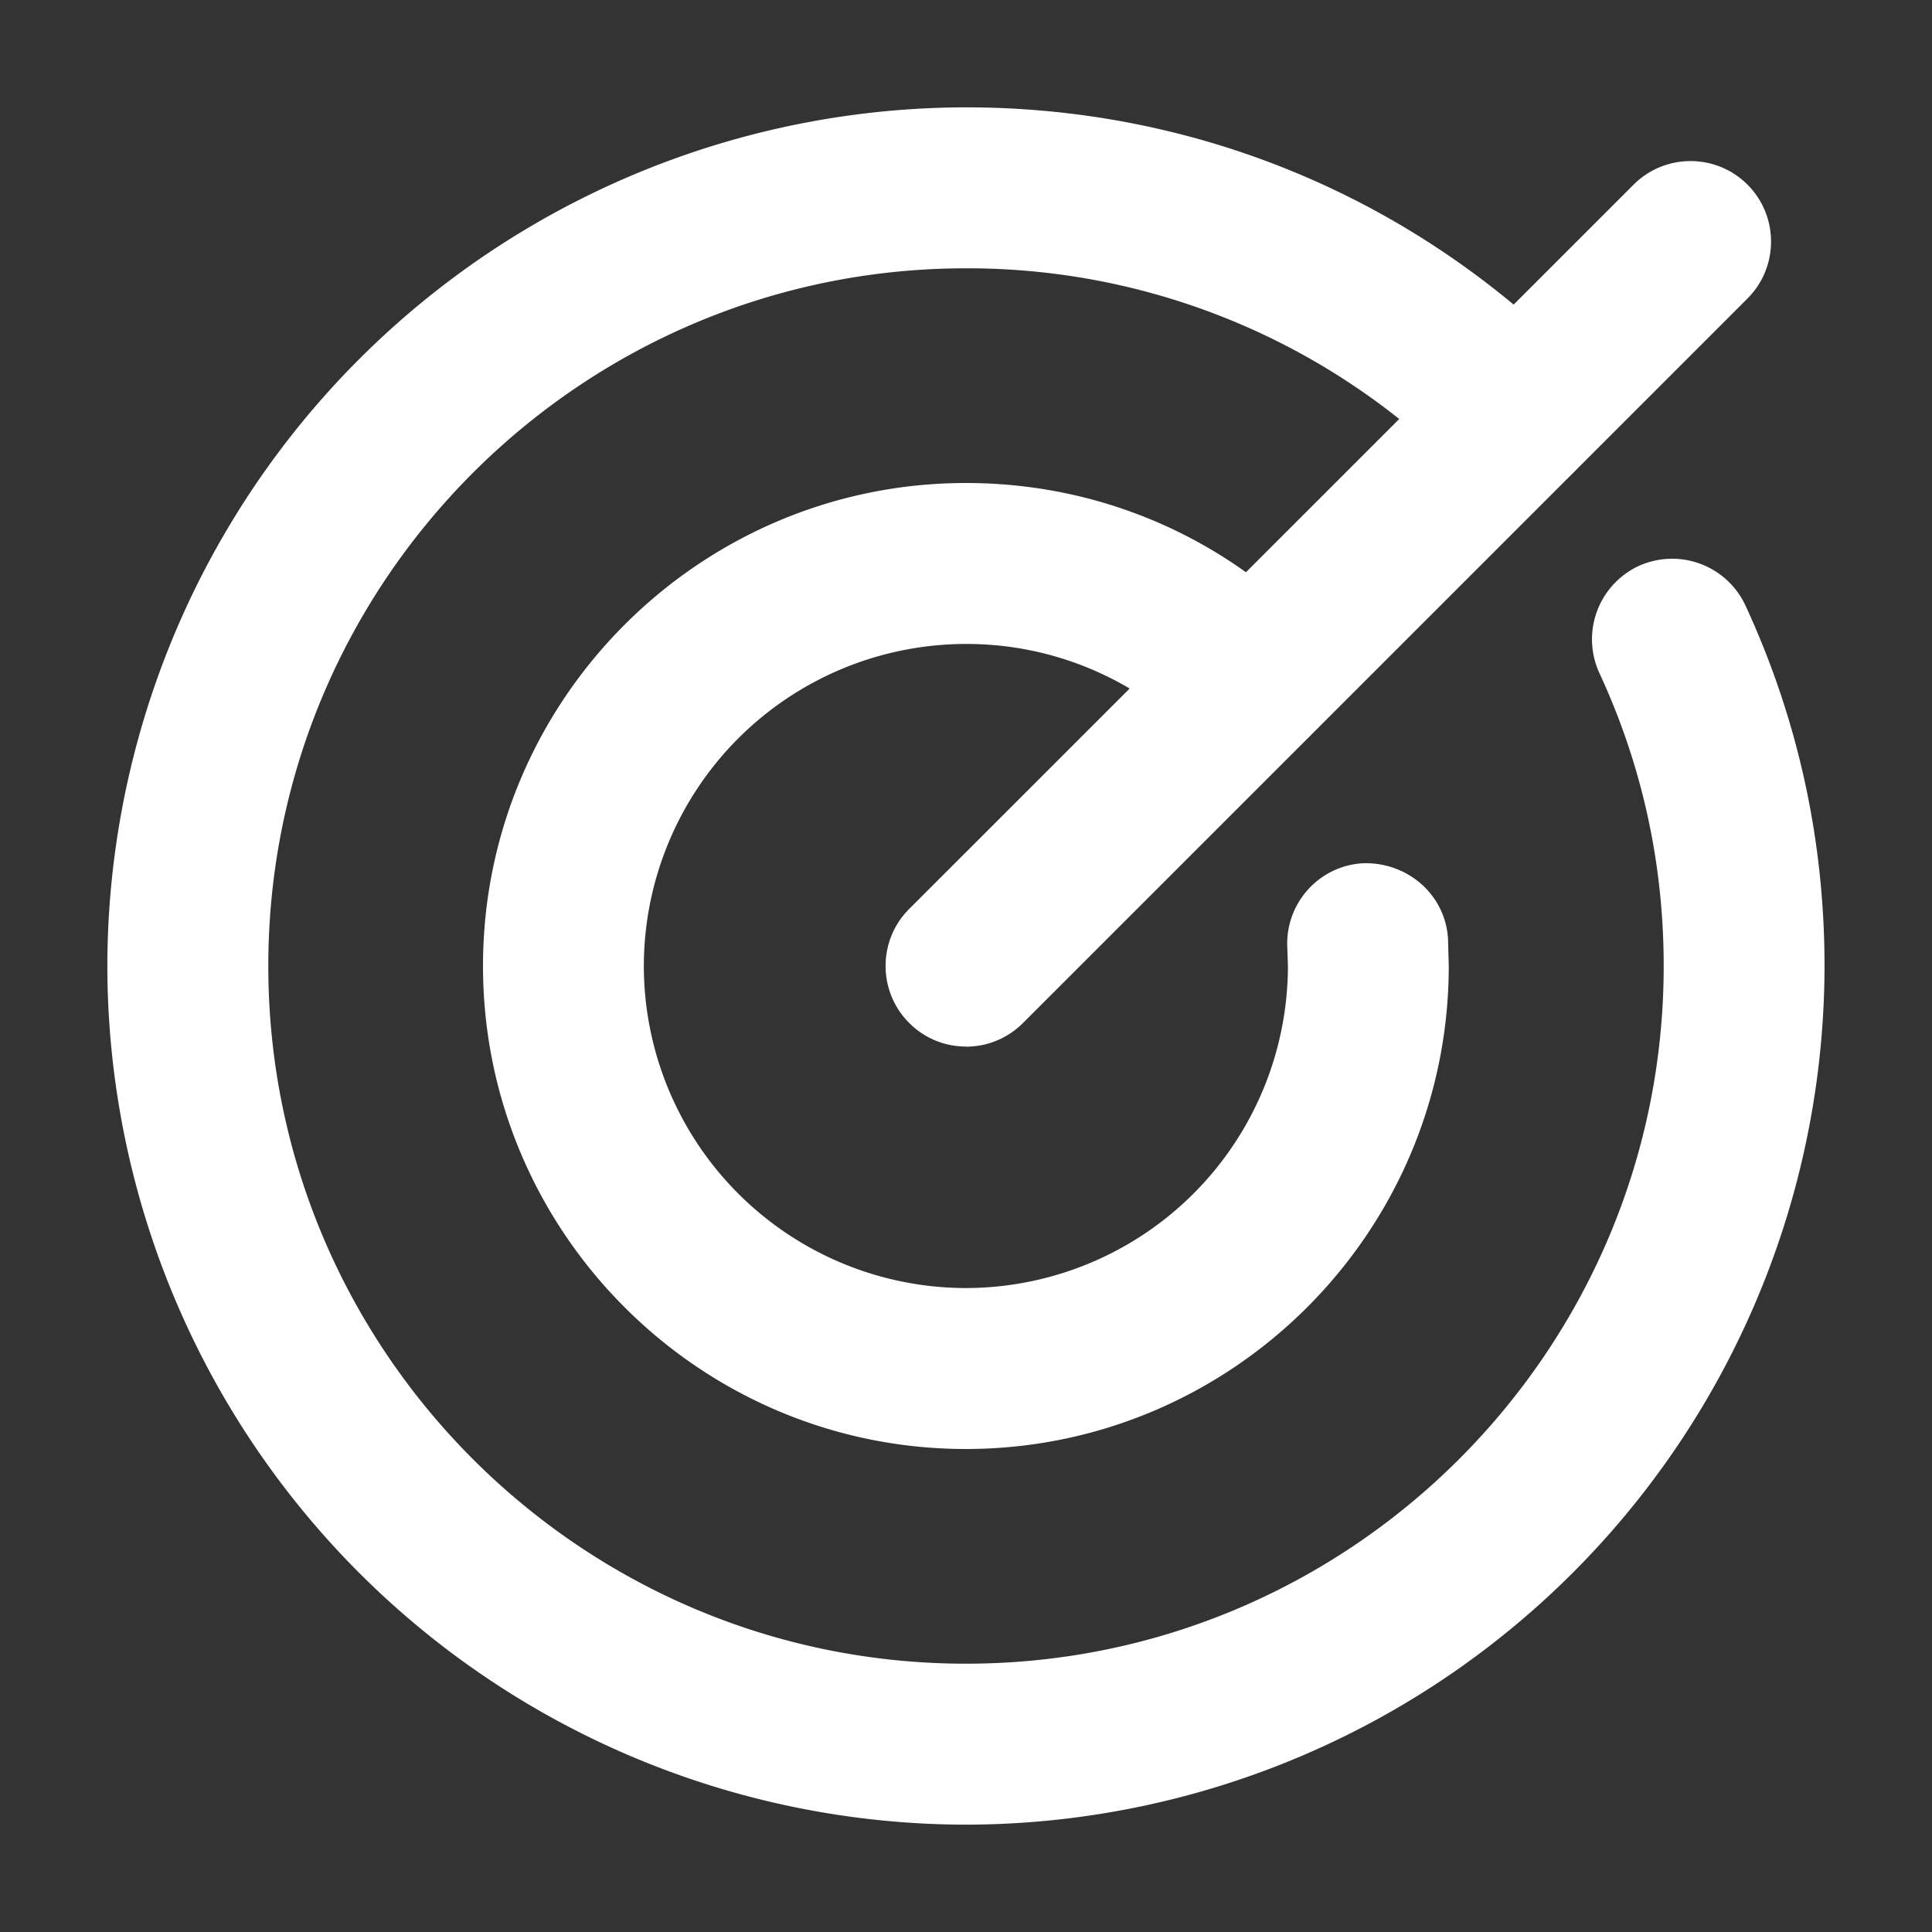 <svg xmlns="http://www.w3.org/2000/svg" width="16" height="16" fill="none" xmlns:v="https://vecta.io/nano"><rect width="100%" height="100%" fill="#333333" stroke="none"/><g clip-path="url(#A)" fill="#fff"><path d="M8 15.111A7.12 7.12 0 0 1 .889 8 7.12 7.12 0 0 1 8 .889c1.9 0 3.685.74 5.028 2.083.26.26.26.683 0 .943s-.683.26-.943 0A5.74 5.74 0 0 0 8 2.222C4.814 2.222 2.222 4.814 2.222 8S4.814 13.778 8 13.778 13.778 11.186 13.778 8c0-.848-.179-1.664-.533-2.427a.67.67 0 0 1 .324-.885.67.67 0 0 1 .885.324c.435.94.656 1.945.656 2.988a7.12 7.12 0 0 1-7.111 7.111H8z"/><path d="M8 12c-2.205 0-4-1.795-4-4s1.795-4 4-4c1.068 0 2.073.416 2.828 1.171.261.26.261.683 0 .943a.67.67 0 0 1-.943 0 2.65 2.65 0 0 0-1.886-.781 2.67 2.67 0 0 0-2.667 2.667 2.67 2.67 0 0 0 2.667 2.667 2.67 2.67 0 0 0 2.667-2.667l-.005-.148c-.02-.368.26-.683.628-.703.367-.011.682.26.703.628l.006.223c0 2.205-1.795 4-4 4L8 12z"/><path d="M8 8.667a.66.66 0 0 1-.471-.196c-.26-.26-.26-.683 0-.943l6-5.999c.26-.26.683-.26.943 0s.26.683 0 .943l-6 6c-.13.13-.3.196-.471.196L8 8.667z"/></g><defs><clipPath id="A"><path fill="#fff" d="M0 0h16v16H0z"/></clipPath></defs></svg>